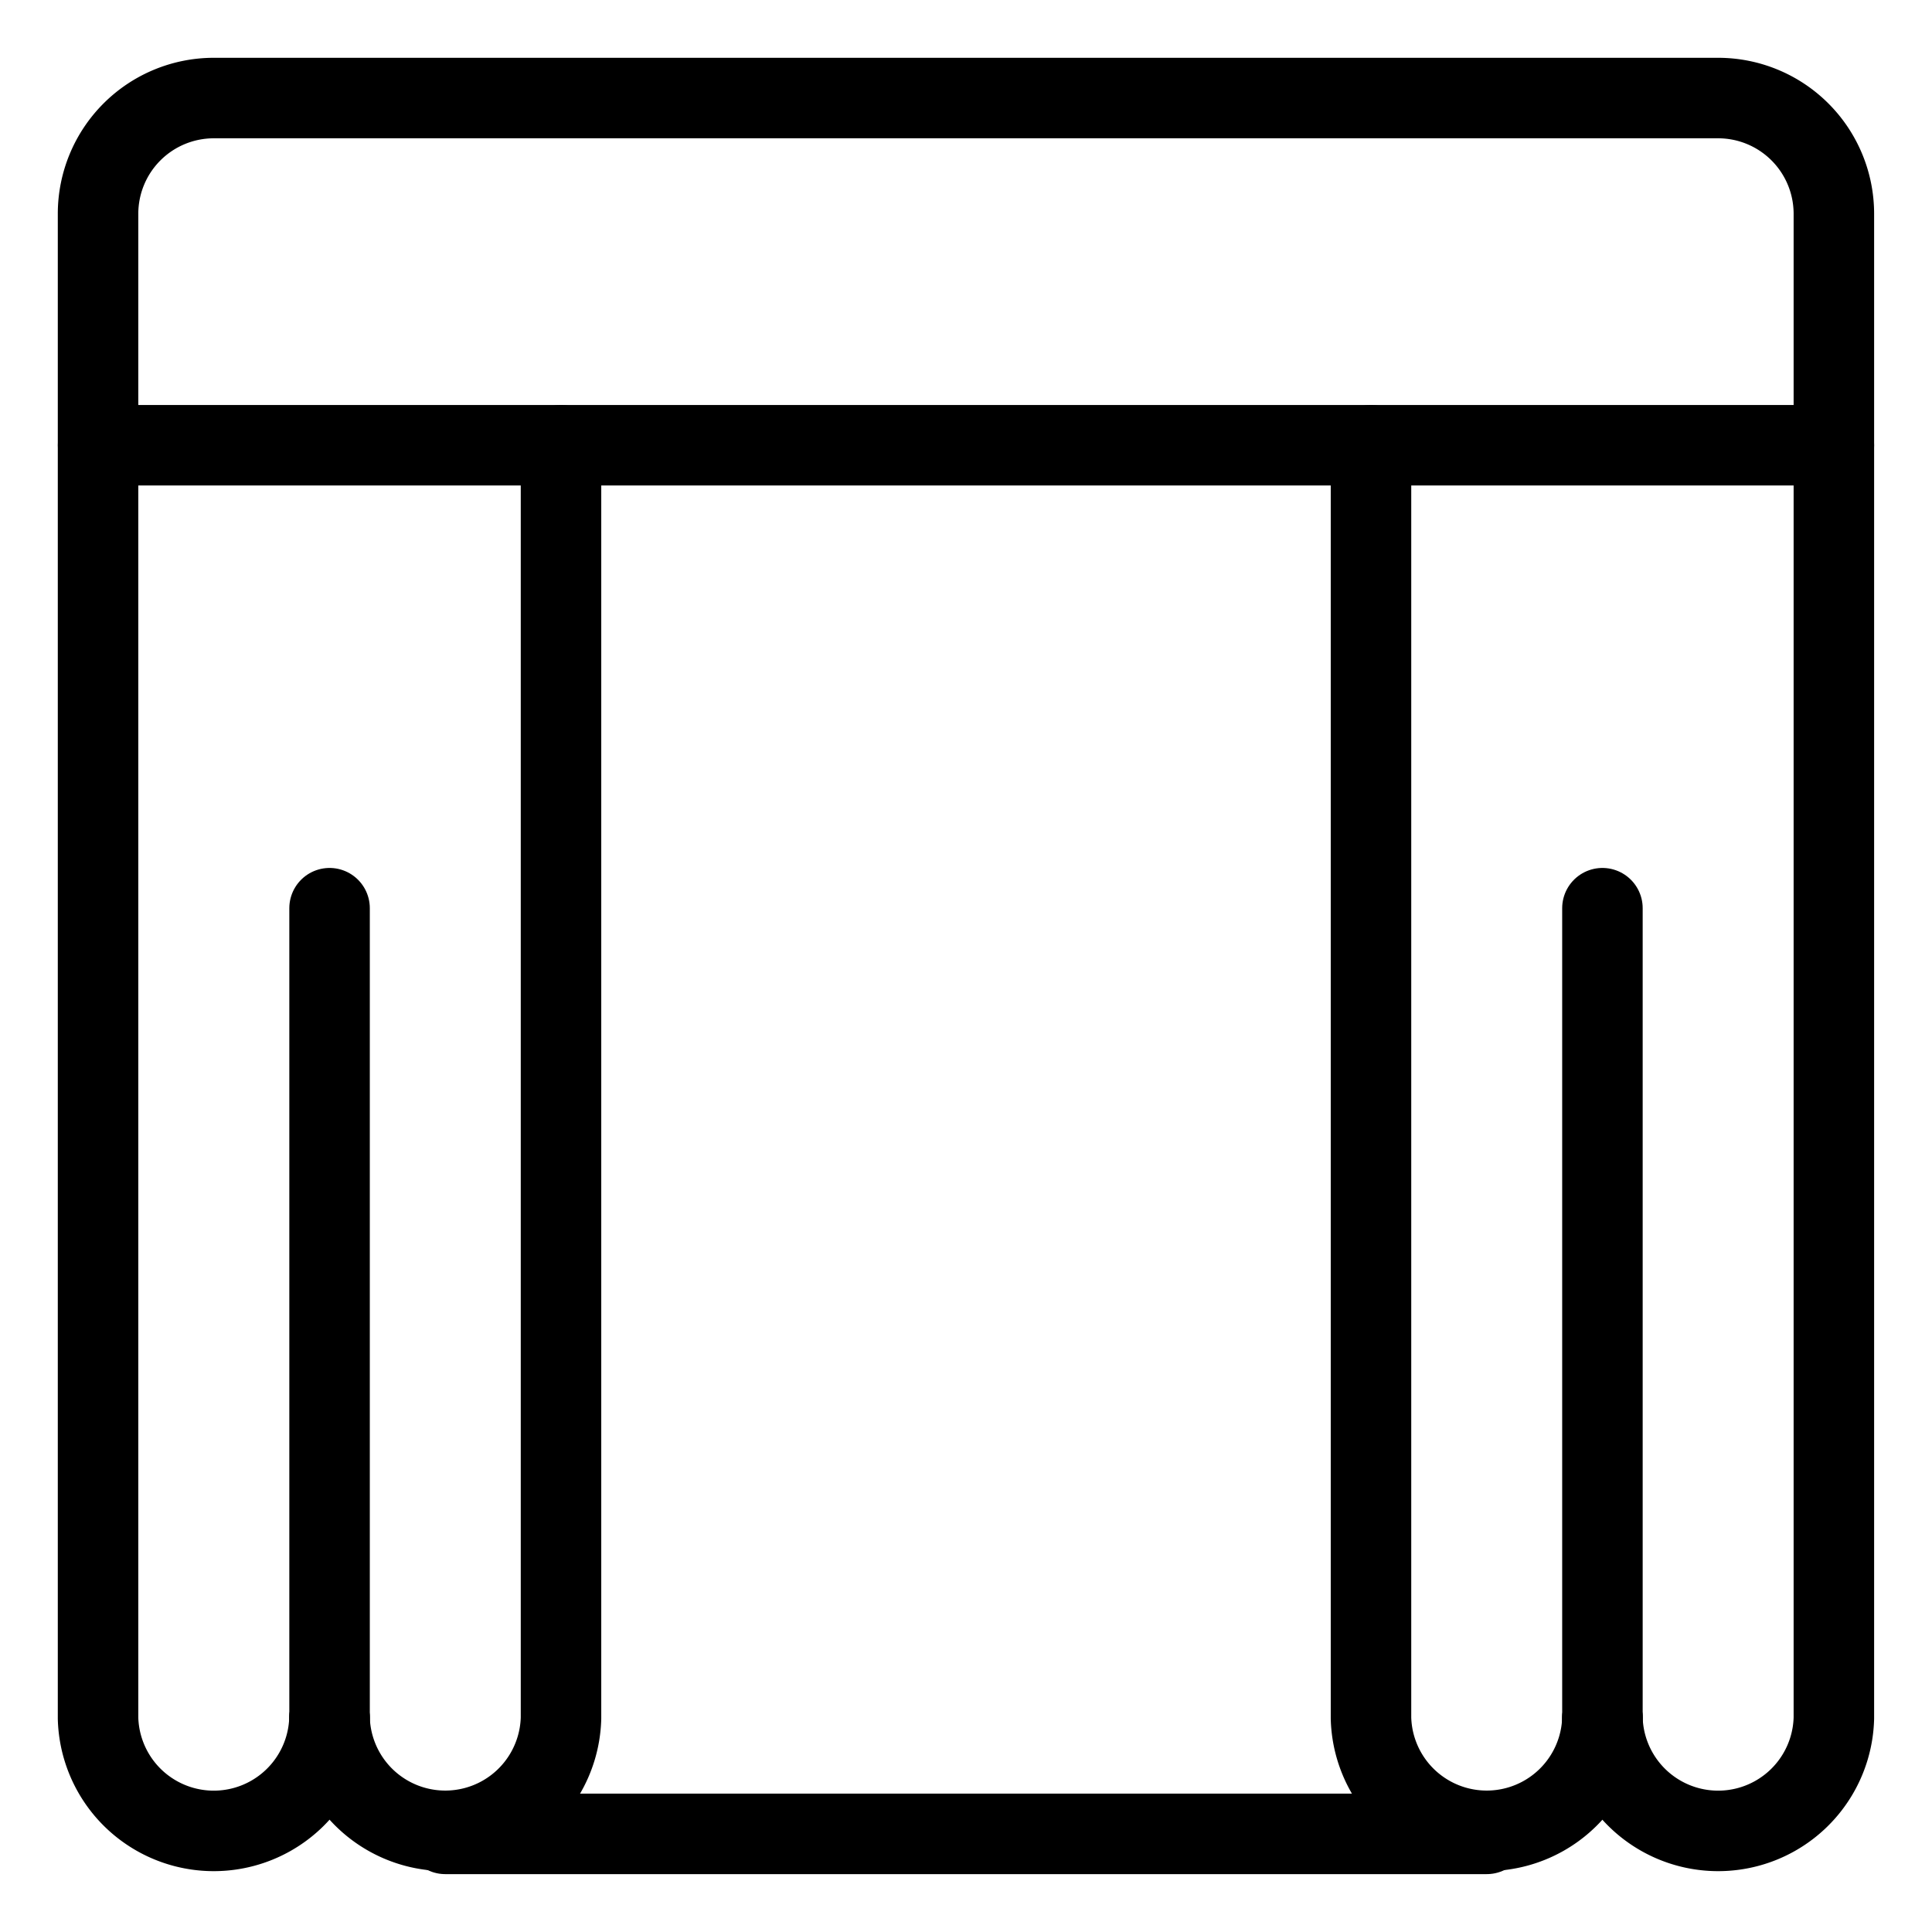 <svg width="24" height="24" id="Show-Theater--Streamline-Ultimate" xmlns="http://www.w3.org/2000/svg" viewBox="-0.5 -0.5 24 24"><desc>Show Theater Streamline Icon: https://streamlinehq.com</desc><path stroke-width="1" stroke-linejoin="round" stroke-linecap="round" stroke="#000000" fill="none" d="M6.469 5.031v15.812a1.438 1.438 0 0 1 -2.875 0"></path><path stroke-width="1" stroke-linejoin="round" stroke-linecap="round" stroke="#000000" fill="none" d="m3.594 20.844 0 -10.062"></path><path stroke-width="1" stroke-linejoin="round" stroke-linecap="round" stroke="#000000" fill="none" d="M16.531 5.031v15.812a1.438 1.438 0 0 0 2.875 0"></path><path stroke-width="1" stroke-linejoin="round" stroke-linecap="round" stroke="#000000" fill="none" d="M19.406 20.844a1.438 1.438 0 0 0 2.875 0V2.156a1.438 1.438 0 0 0 -1.438 -1.438H2.156a1.438 1.438 0 0 0 -1.438 1.438v18.688a1.438 1.438 0 0 0 2.875 0"></path><path stroke-width="1" stroke-linejoin="round" stroke-linecap="round" stroke="#000000" fill="none" d="m19.406 20.844 0 -10.062"></path><path stroke-width="1" stroke-linejoin="round" stroke-linecap="round" stroke="#000000" fill="none" d="m0.719 5.031 21.562 0"></path><path stroke-width="1" stroke-linejoin="round" stroke-linecap="round" stroke="#000000" fill="none" d="m5.031 22.281 12.938 0"></path></svg>